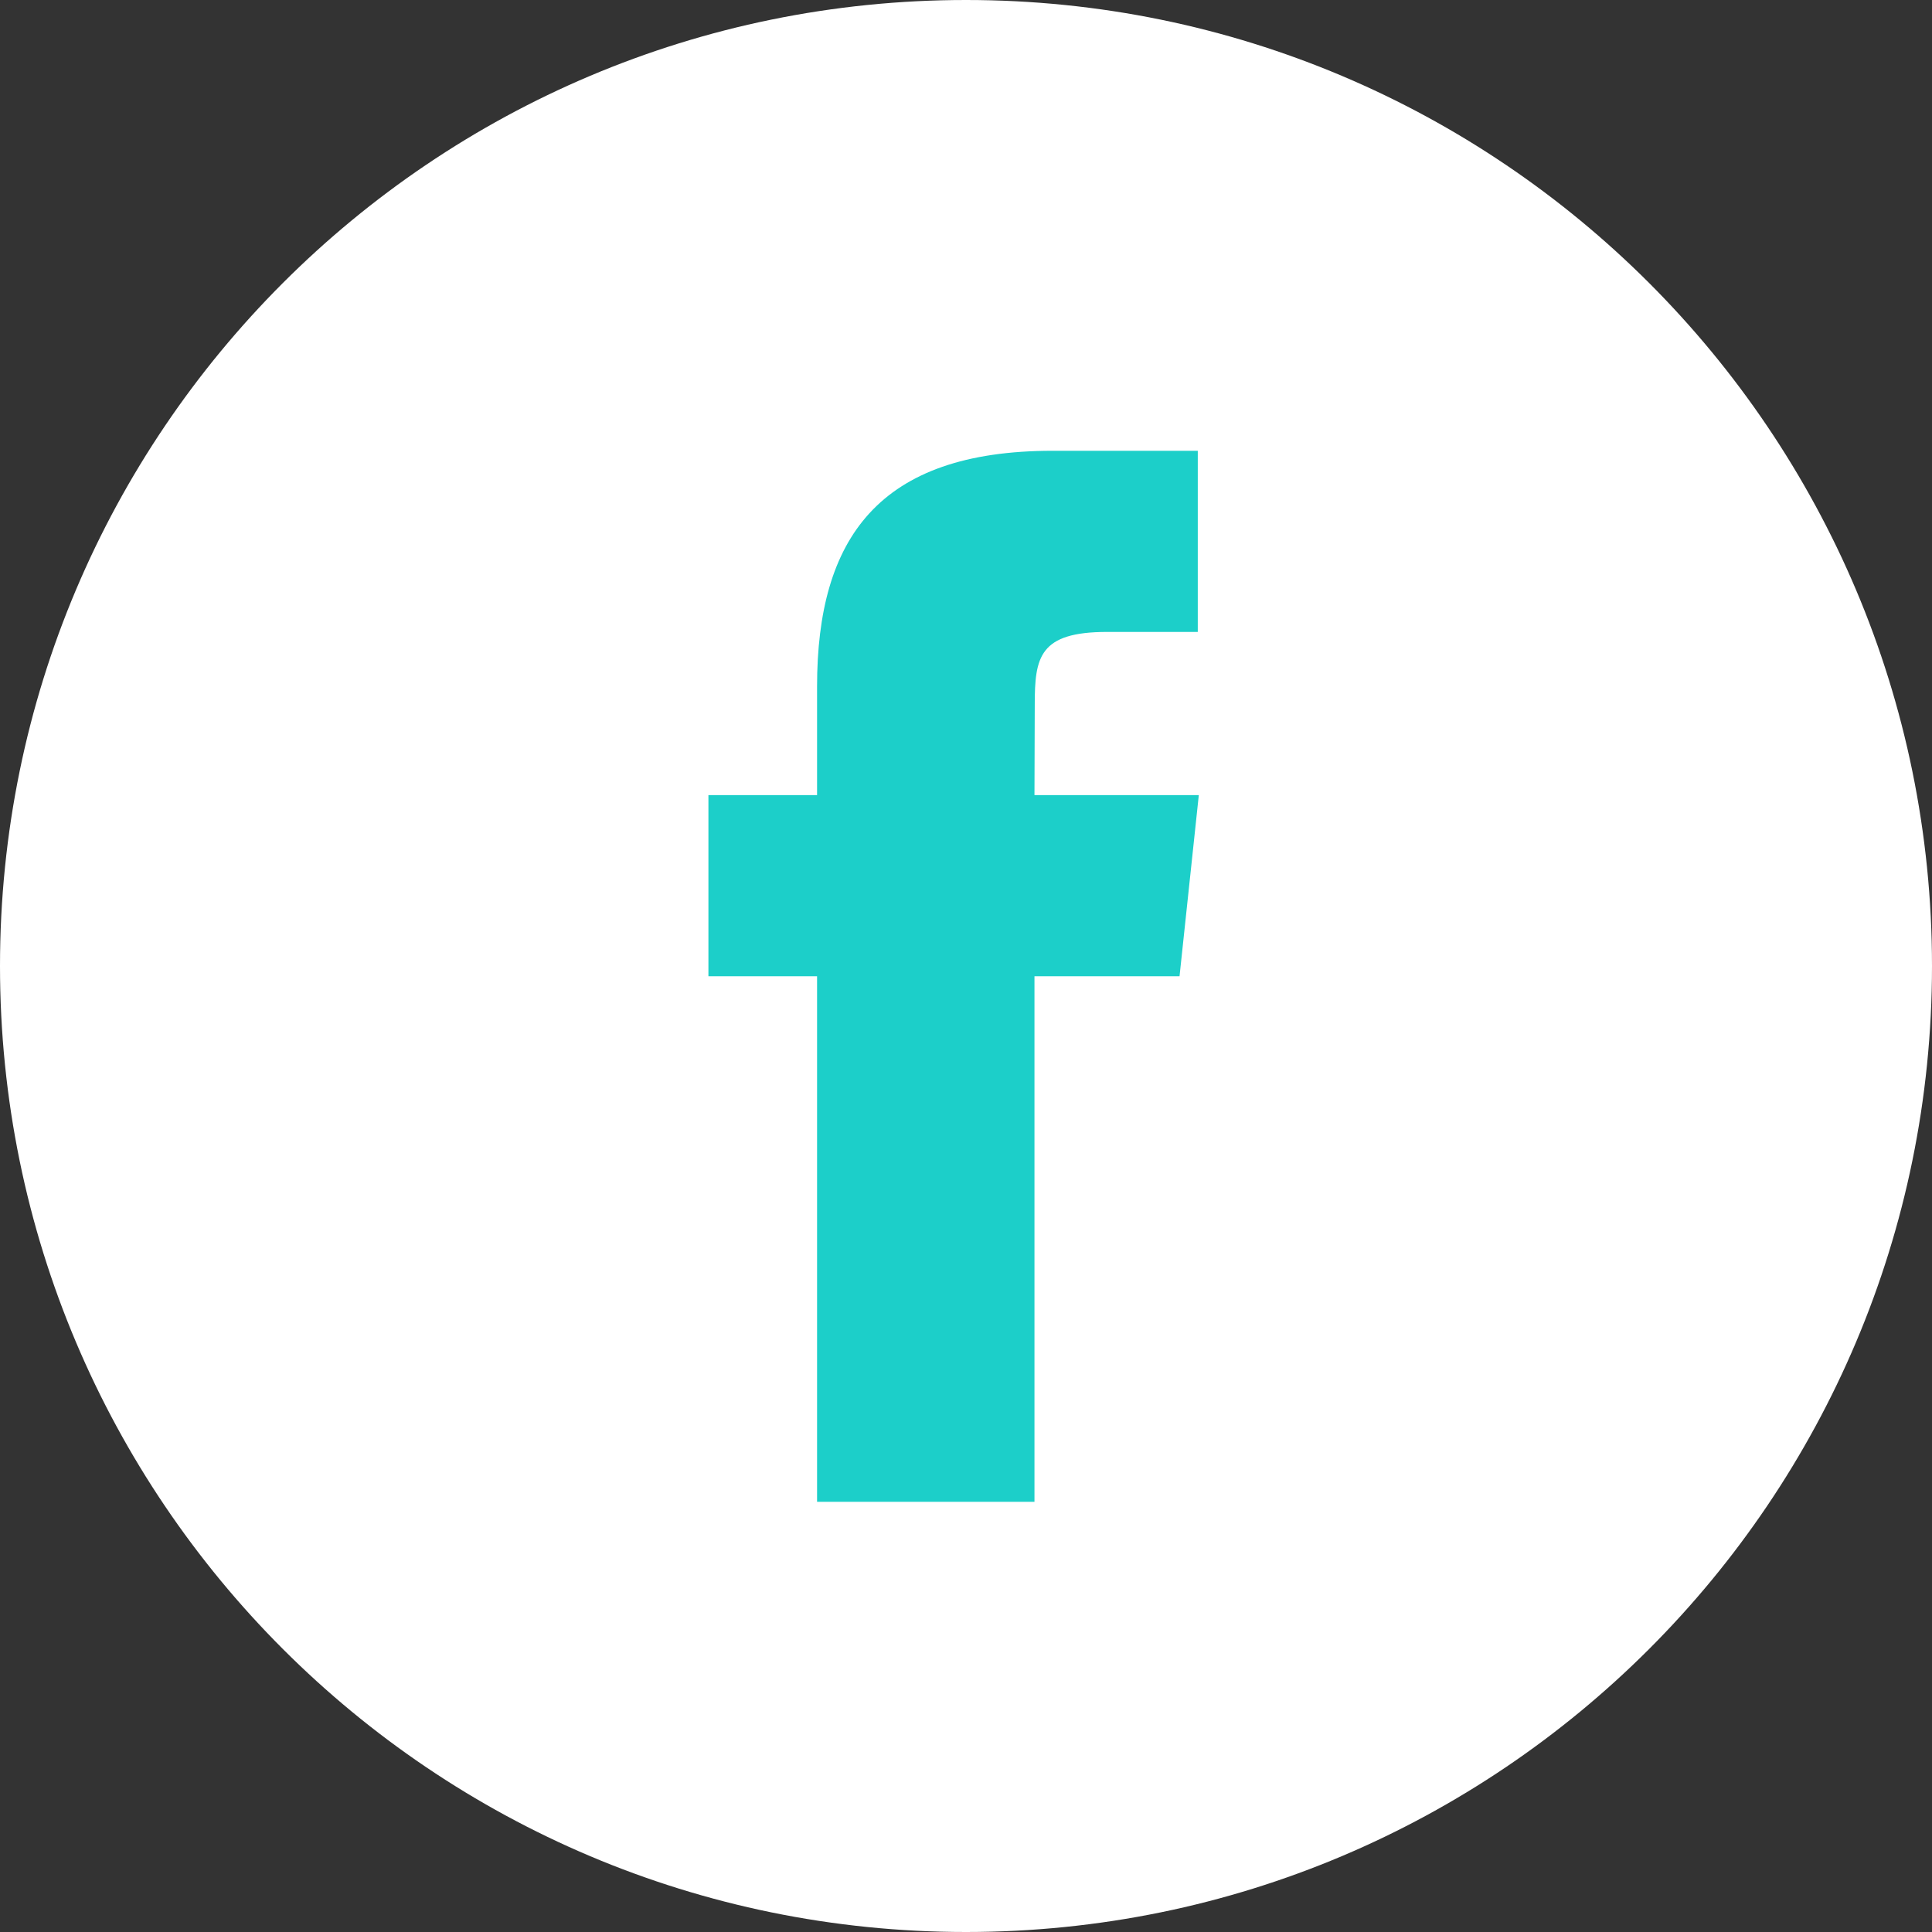 <svg xmlns="http://www.w3.org/2000/svg" width="34" height="34"><rect width="100%" height="100%" fill="#333333" stroke="none"/><g fill="none" fill-rule="evenodd"><path fill="#FFF" d="M0 17C0 7.611 7.611 0 17 0s17 7.611 17 17-7.611 17-17 17S0 26.389 0 17z"/><path fill="#1CCFC9" d="M18.205 26.429V17.18h2.553l.339-3.187h-2.892l.005-1.595c0-.832.079-1.277 1.273-1.277h1.596V7.933h-2.554c-3.067 0-4.146 1.546-4.146 4.147v1.913h-1.912v3.187h1.912v9.249h3.826z"/></g></svg>
